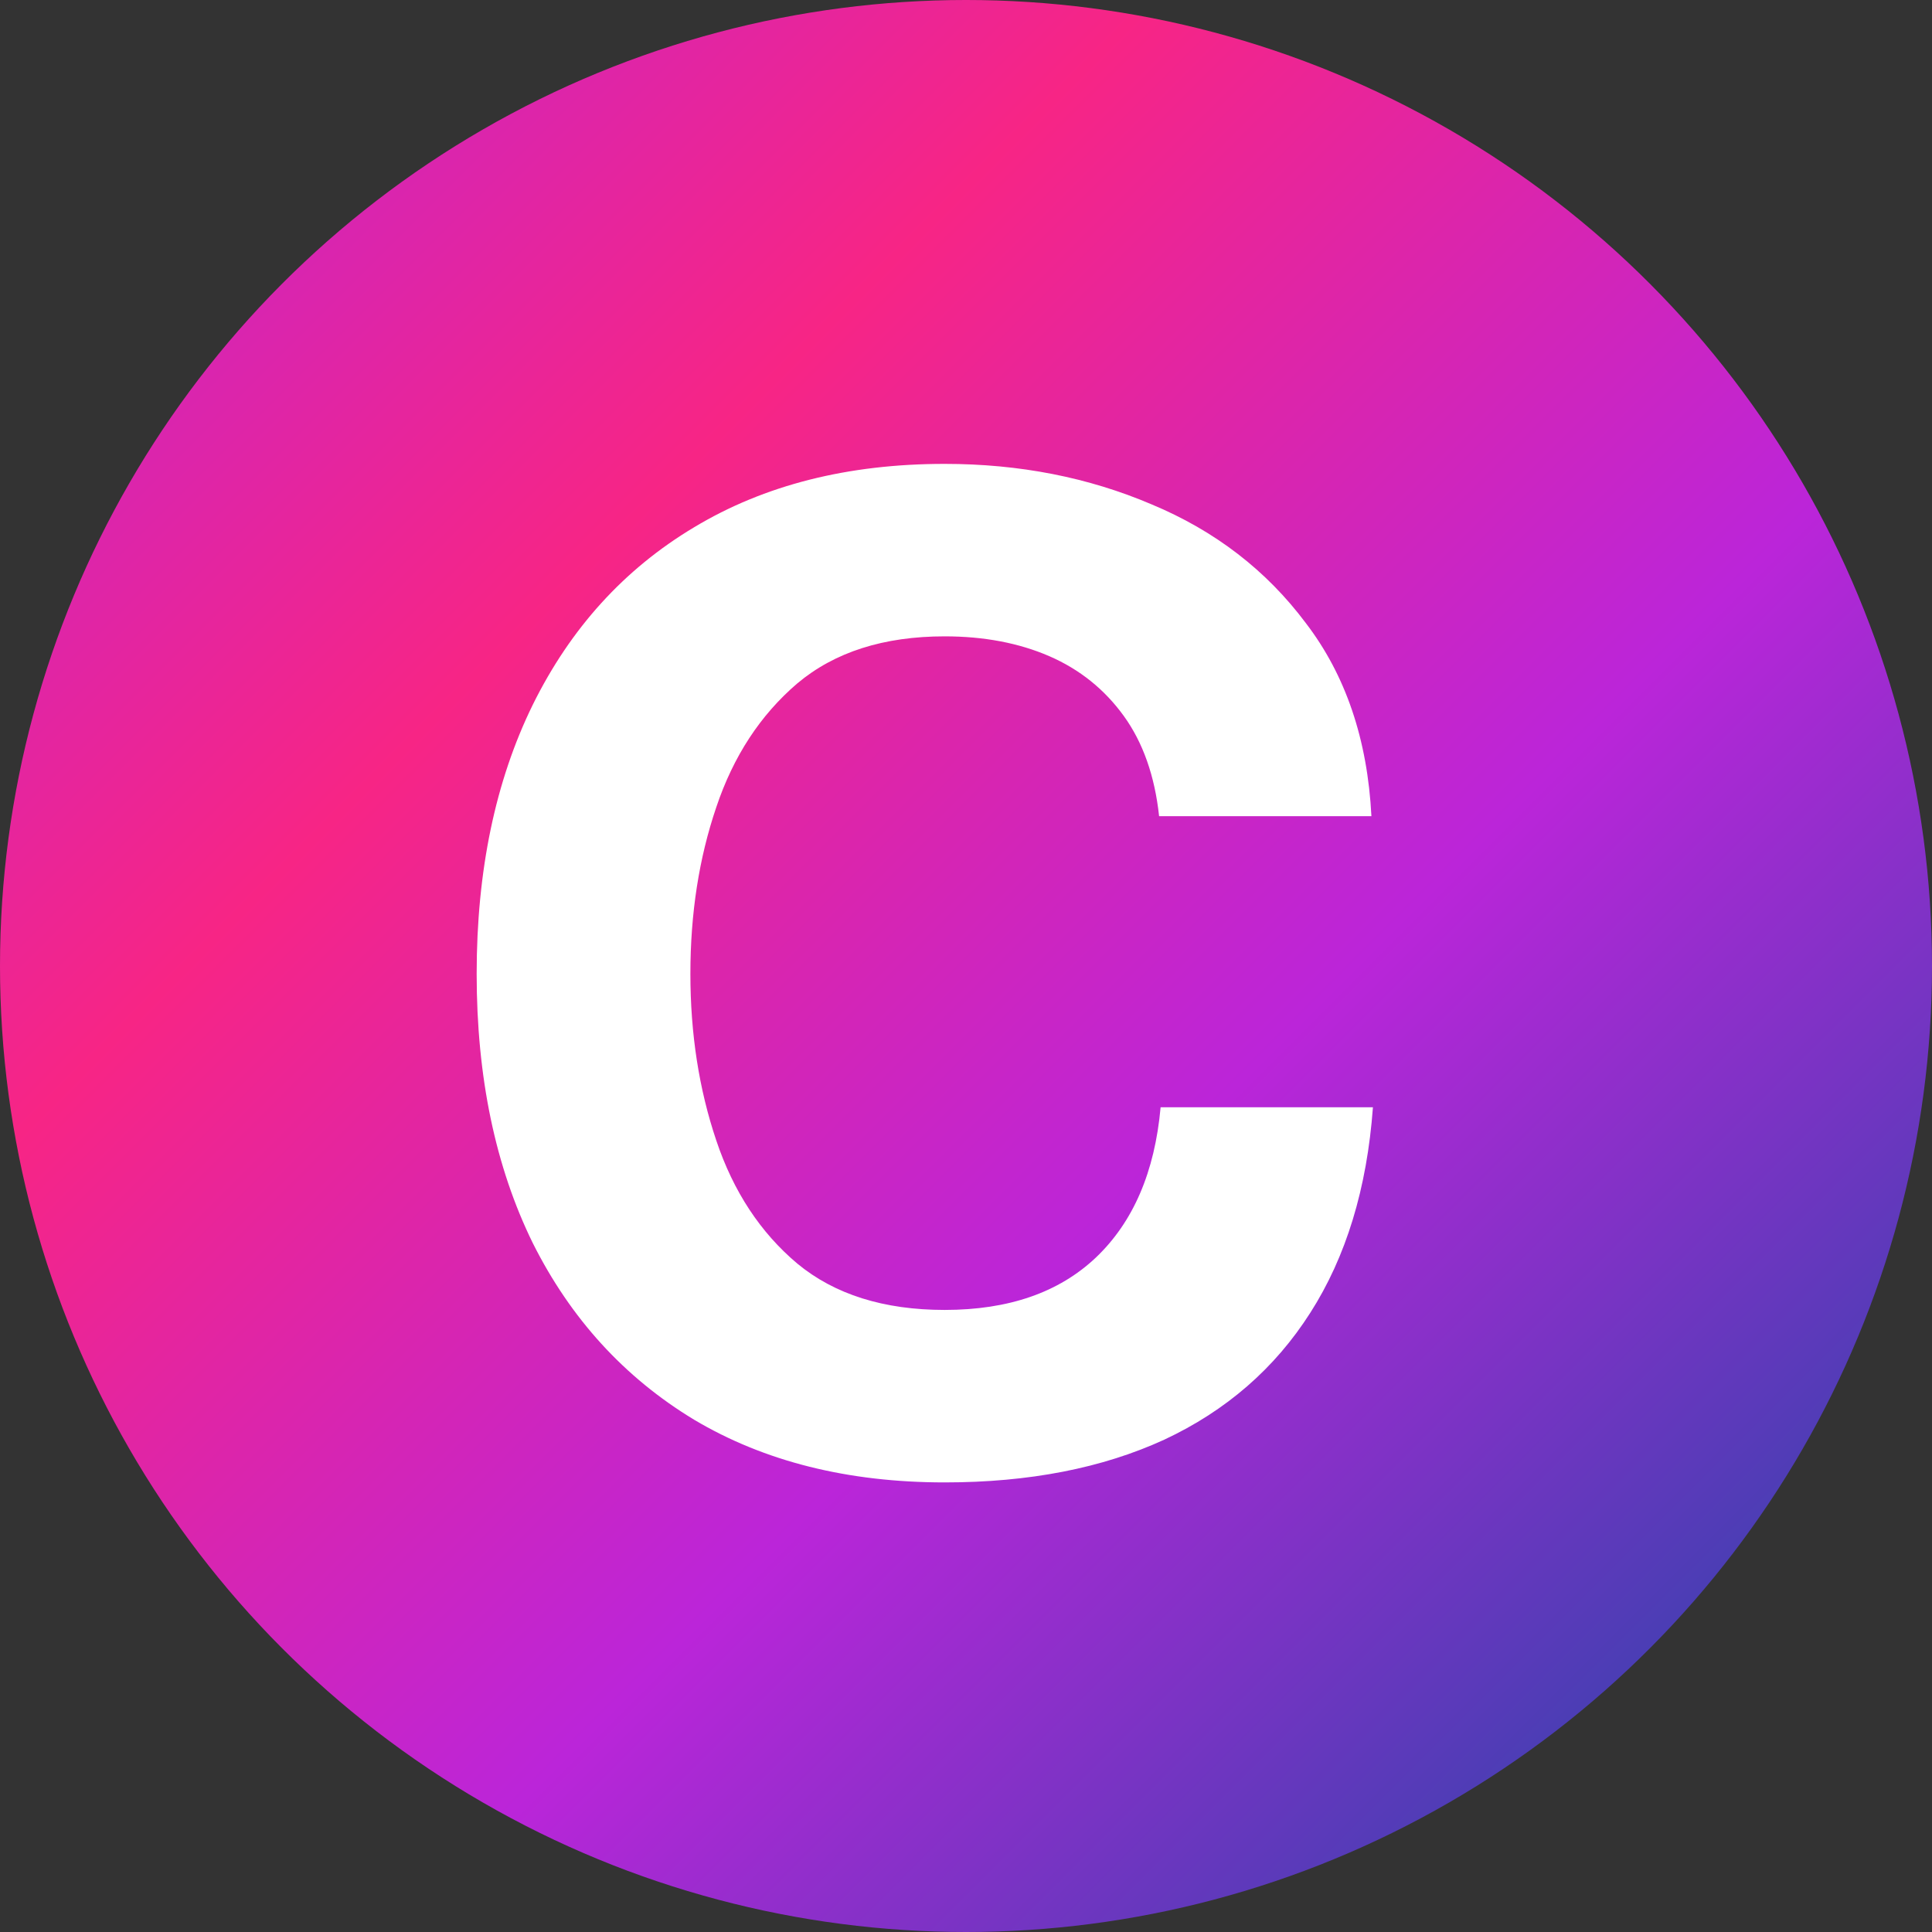 <svg width="24" height="24" viewBox="0 0 24 24" fill="none" xmlns="http://www.w3.org/2000/svg">
  <rect x="0" y="0" width="24" height="24" fill="#333333" stroke="none"/>
  <linearGradient id="myGradient" x1="0%" y1="0%" x2="100%" y2="100%">
    <stop offset="0%" stop-color="#BB25D9" />
    <stop offset="30%" stop-color="#F72585" />
    <stop offset="60%" stop-color="#BB25D9" />
    <stop offset="100%" stop-color="#084C9F" />
  </linearGradient>
  <circle cx="12" cy="12" r="12"  fill="url(#myGradient)"/>
  <path transform="scale(1.25) translate(-2.4, -2.4)" d="M11.788 17.132C10.826 17.132 9.996 16.924 9.298 16.509C8.604 16.089 8.07 15.503 7.694 14.752C7.323 13.995 7.137 13.104 7.137 12.078C7.137 11.053 7.323 10.162 7.694 9.405C8.07 8.643 8.604 8.055 9.298 7.64C9.996 7.22 10.826 7.01 11.788 7.01C12.53 7.01 13.216 7.144 13.846 7.413C14.476 7.676 14.986 8.069 15.377 8.592C15.773 9.109 15.99 9.749 16.029 10.511H13.919C13.876 10.11 13.758 9.778 13.568 9.515C13.377 9.251 13.131 9.053 12.828 8.921C12.525 8.79 12.179 8.724 11.788 8.724C11.183 8.724 10.694 8.88 10.323 9.192C9.957 9.505 9.688 9.915 9.518 10.423C9.347 10.926 9.261 11.477 9.261 12.078C9.261 12.674 9.347 13.226 9.518 13.733C9.688 14.241 9.957 14.649 10.323 14.957C10.694 15.264 11.183 15.418 11.788 15.418C12.423 15.418 12.923 15.245 13.29 14.898C13.661 14.546 13.876 14.048 13.934 13.404H16.044C15.985 14.21 15.777 14.891 15.421 15.447C15.069 15.999 14.586 16.419 13.971 16.707C13.355 16.99 12.628 17.132 11.788 17.132Z" fill="rgba(255, 255, 255, 1)"/>
</svg>
